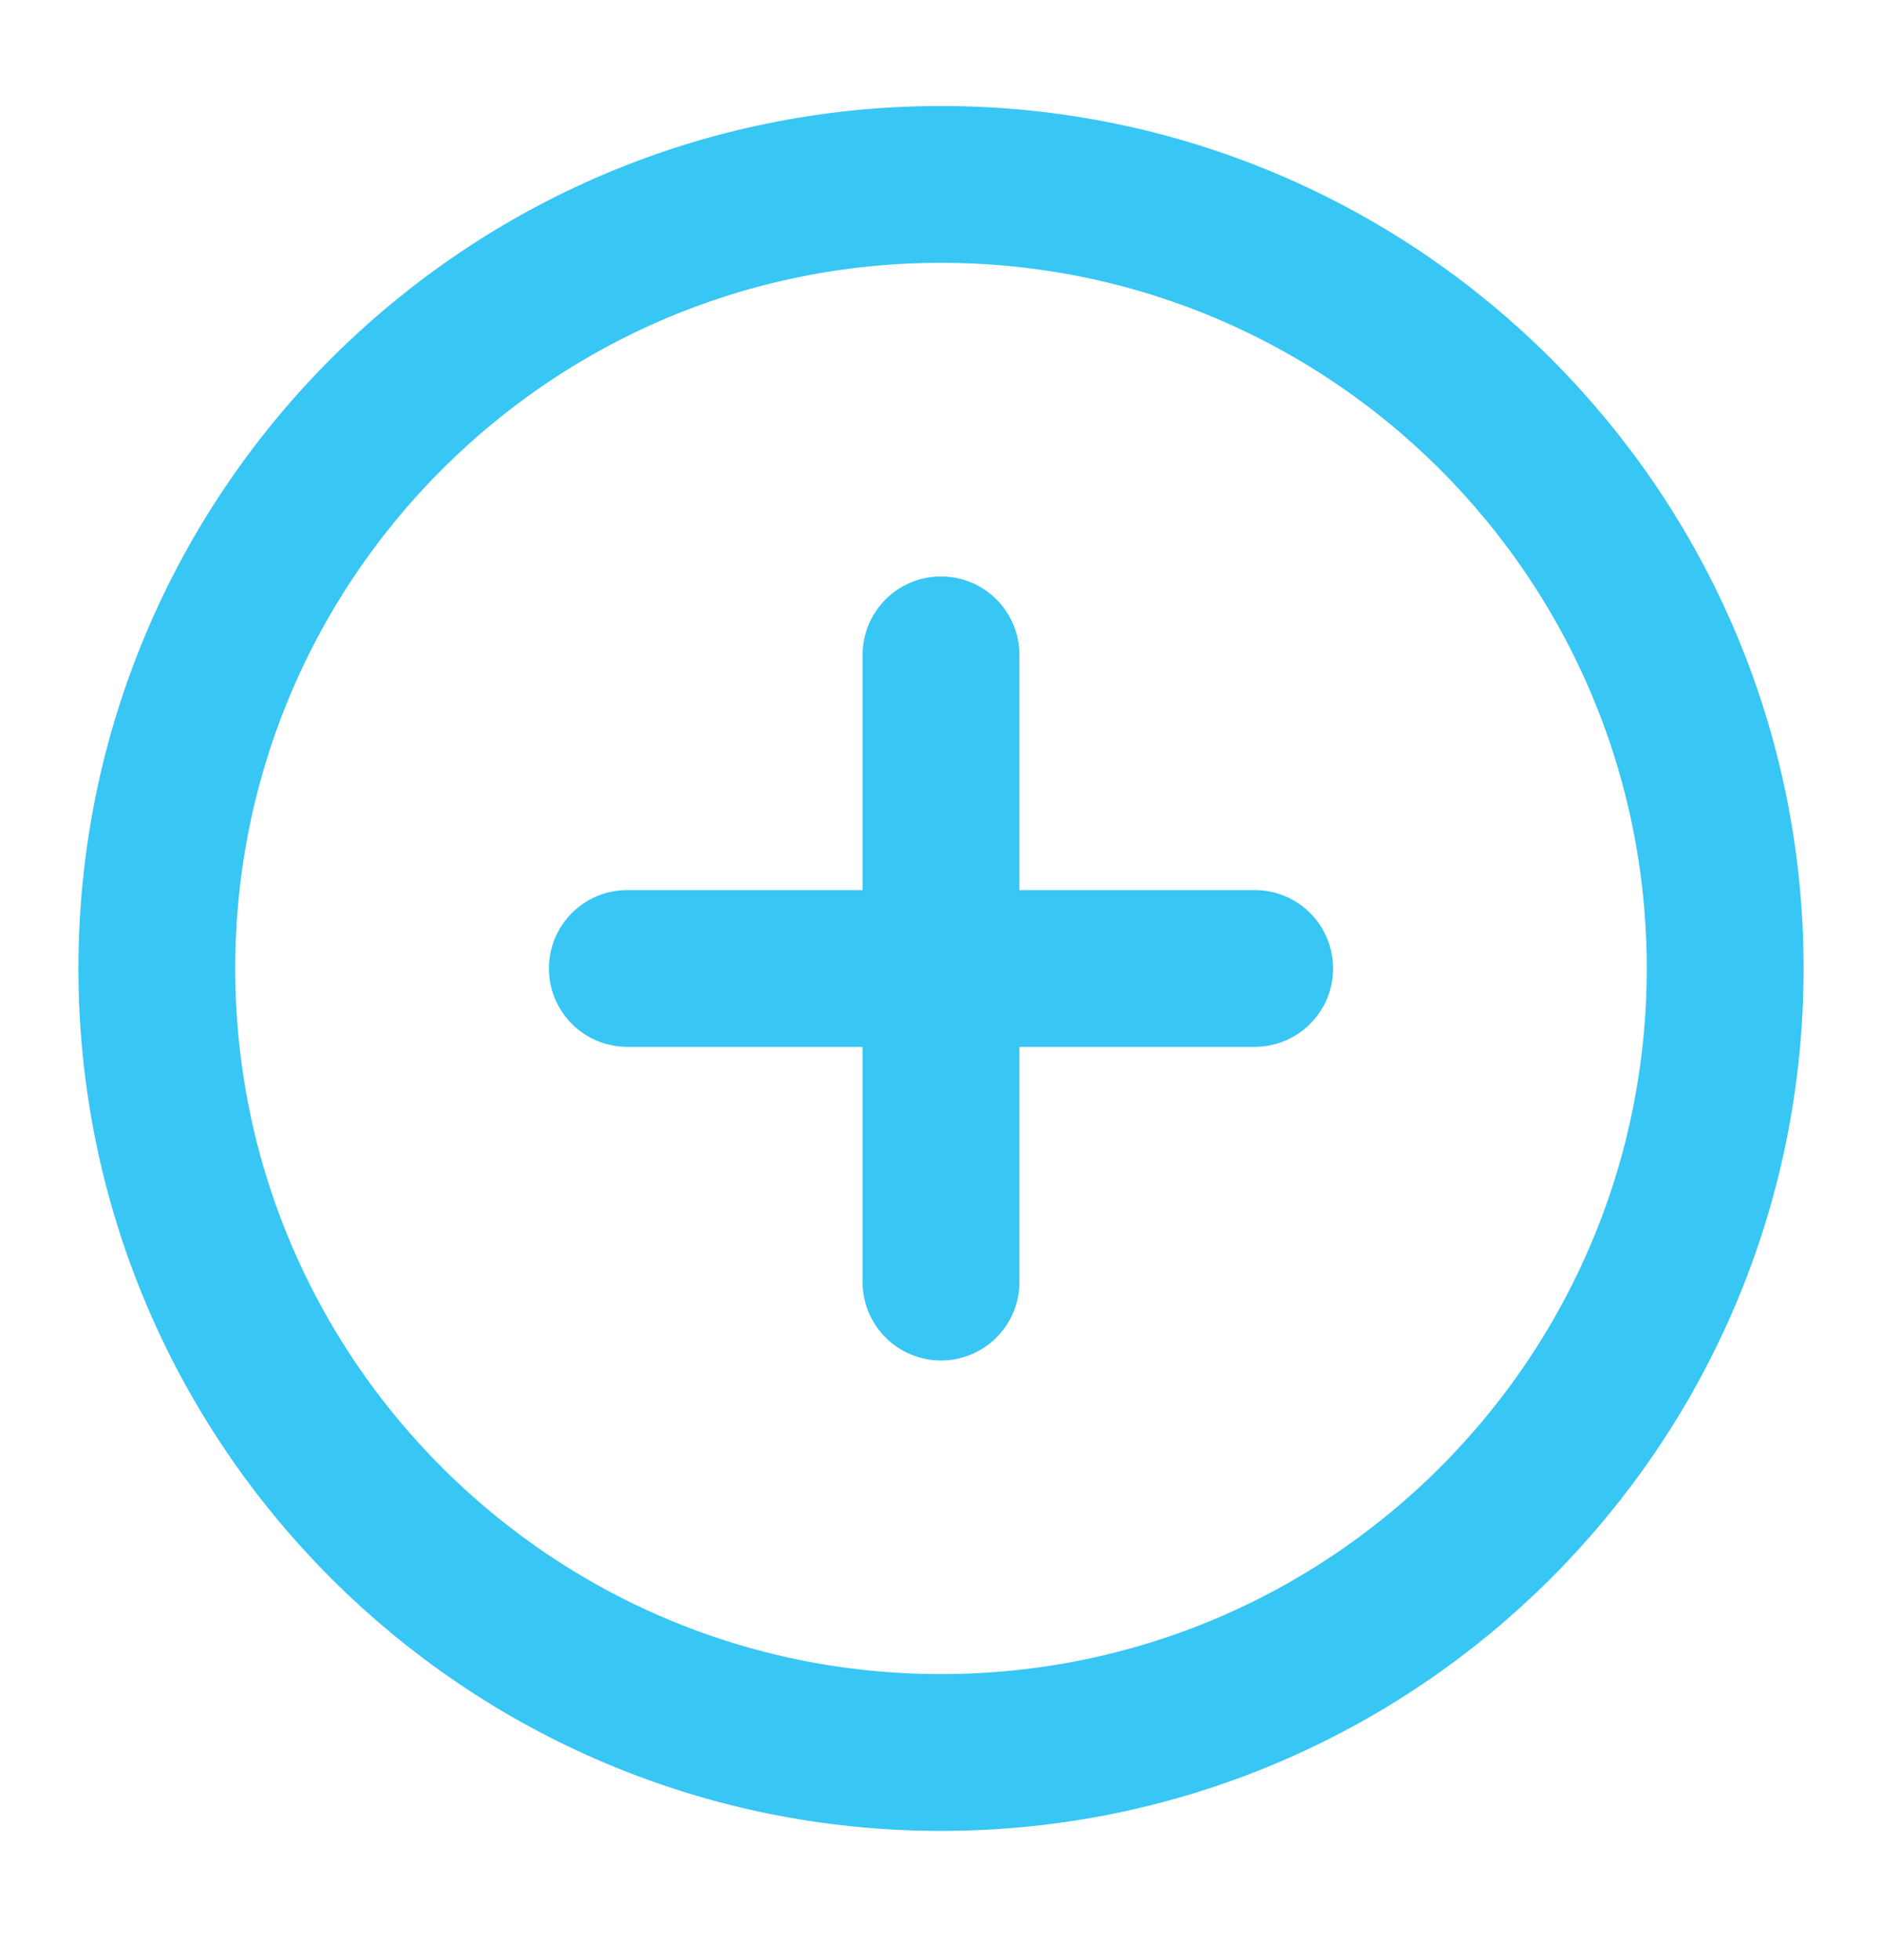 <svg width="24" height="25" viewBox="0 0 24 25" fill="none" xmlns="http://www.w3.org/2000/svg">
<path d="M12 8.352V16.352M8 12.352H16M22 12.352C22 17.875 17.523 22.352 12 22.352C6.477 22.352 2 17.875 2 12.352C2 6.829 6.477 2.352 12 2.352C17.523 2.352 22 6.829 22 12.352Z" stroke="#38C6F4" stroke-width="2" stroke-linecap="round" stroke-linejoin="round"/>
</svg>
